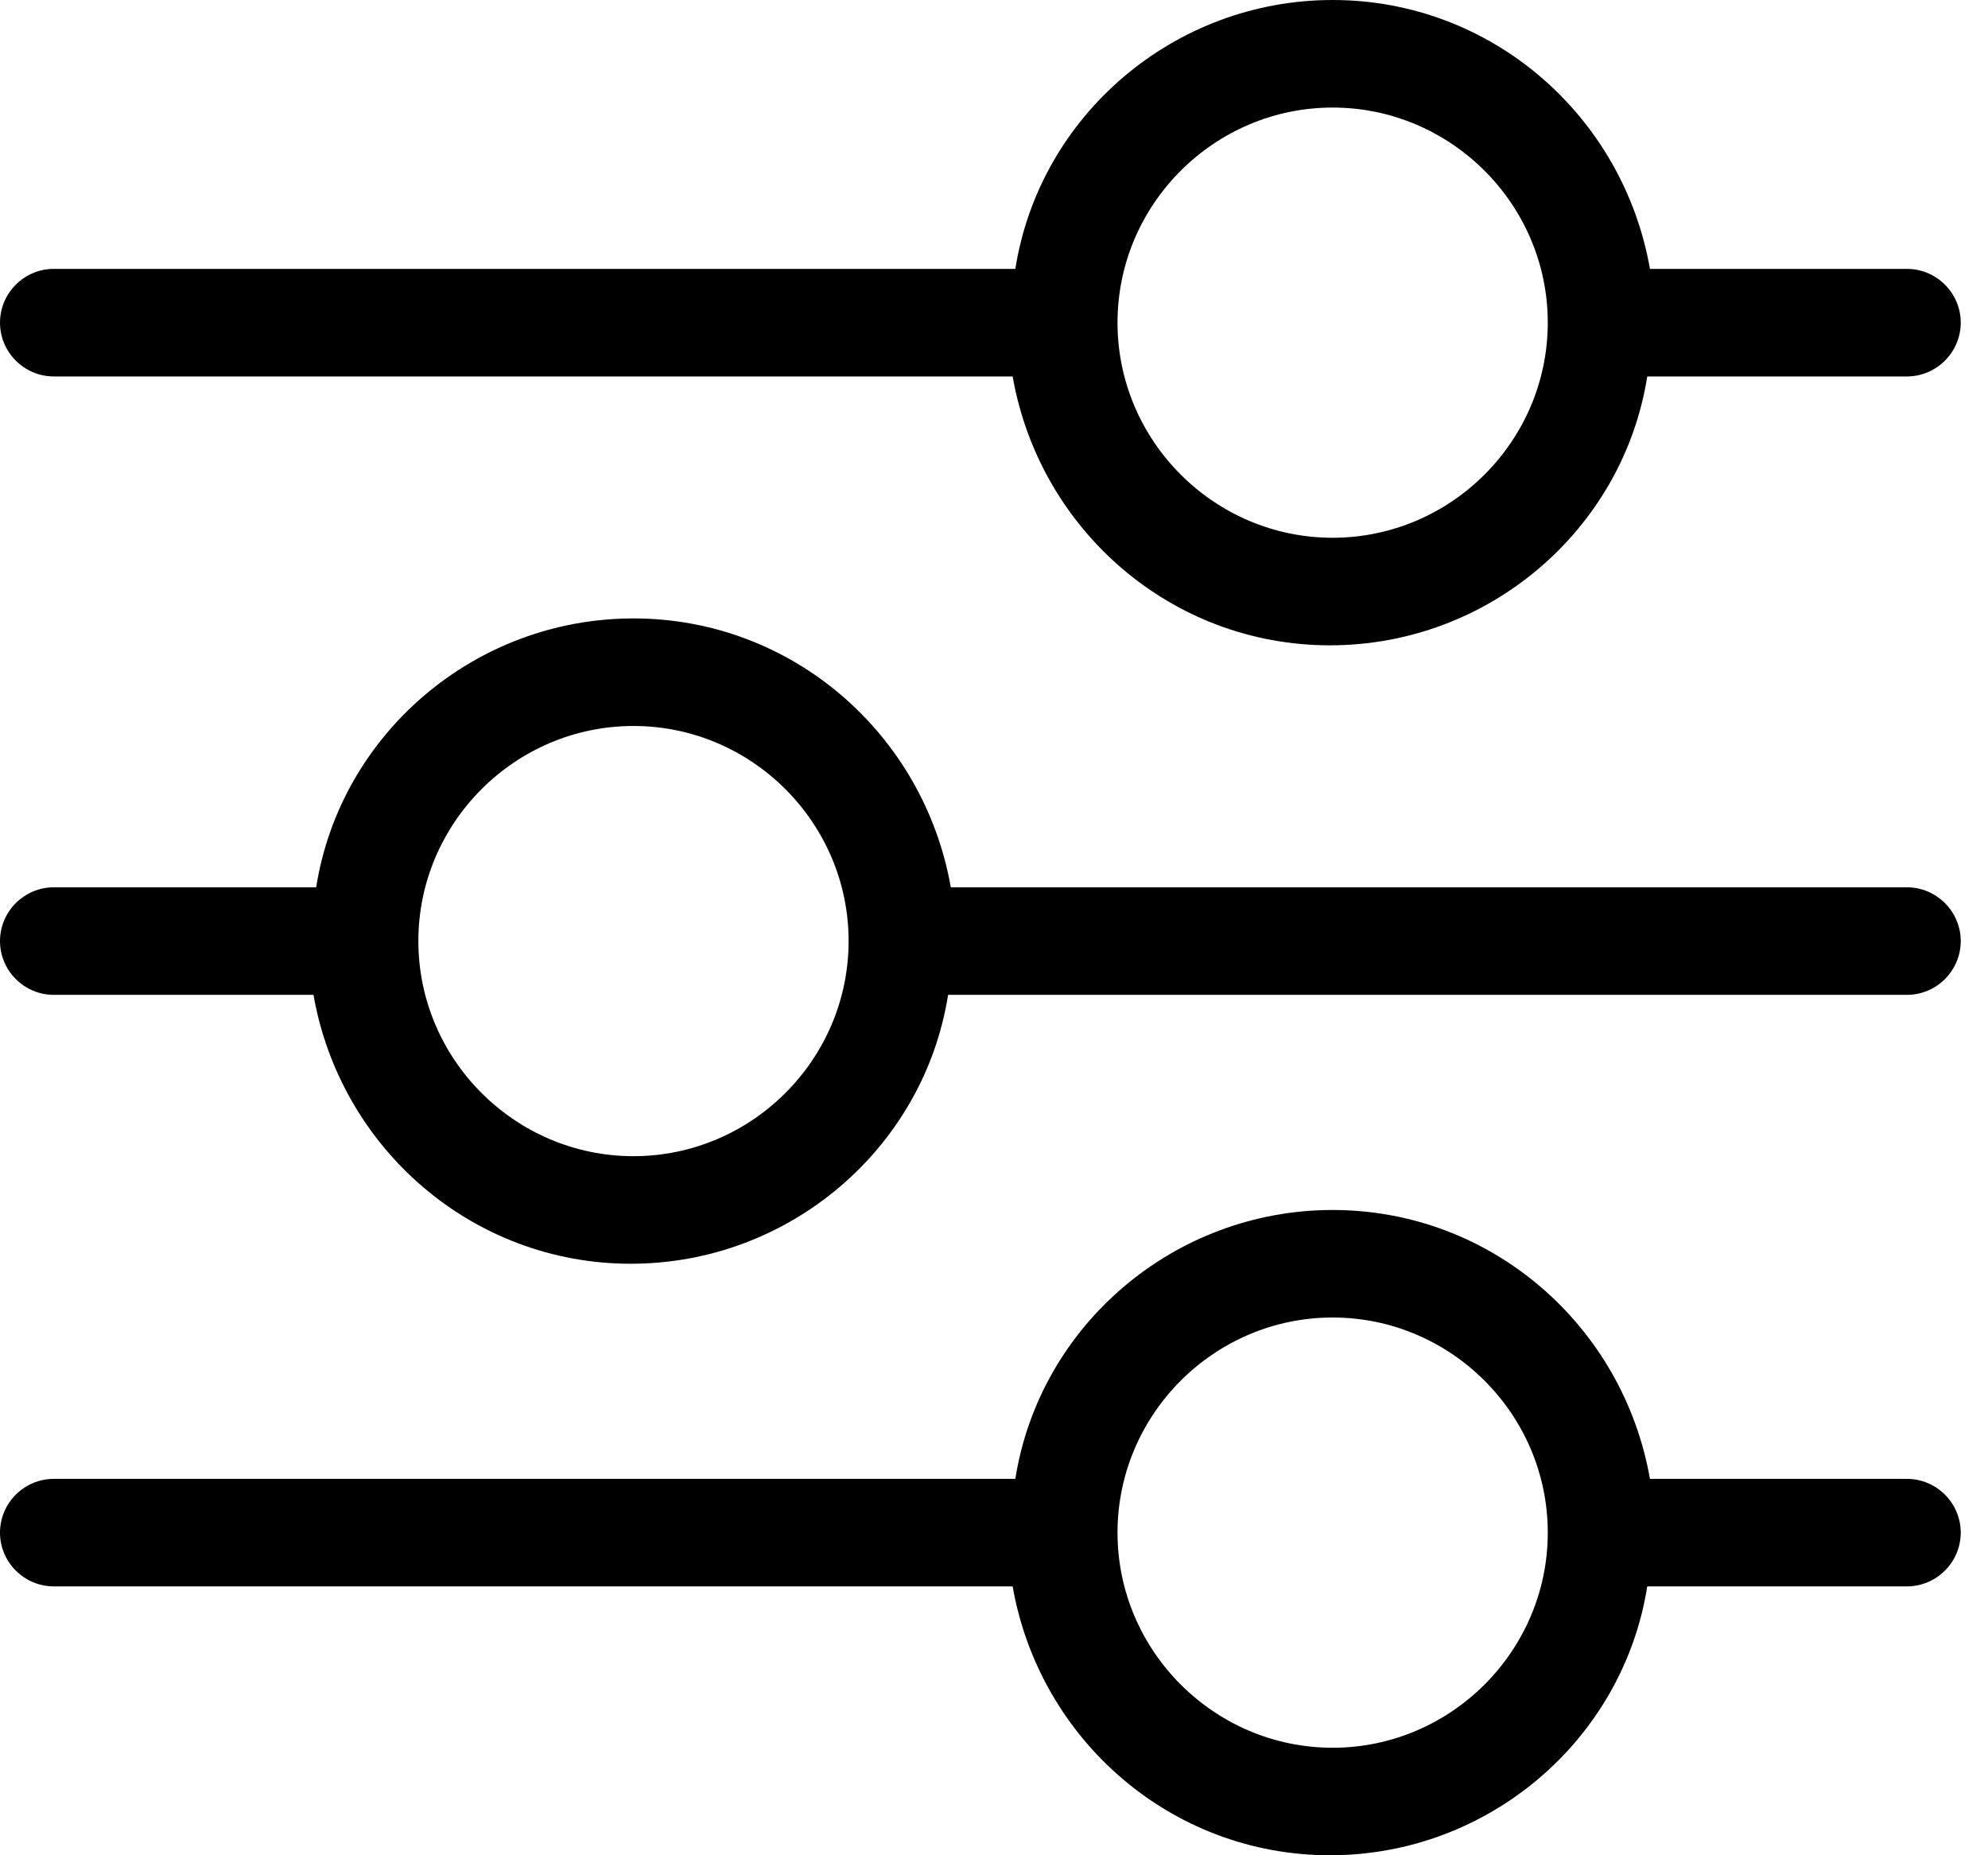 <svg width="45" height="42" viewBox="0 0 45 42" fill="none" xmlns="http://www.w3.org/2000/svg">
<path d="M1.217 22.522H7.096C7.704 25.991 10.687 28.609 14.278 28.609C17.87 28.609 20.913 25.991 21.461 22.522H43.165C43.835 22.522 44.383 21.974 44.383 21.304C44.383 20.635 43.835 20.087 43.165 20.087H21.522C20.913 16.617 17.93 14 14.339 14C10.748 14 7.704 16.617 7.157 20.087H1.217C0.548 20.087 0 20.635 0 21.304C0 21.974 0.548 22.522 1.217 22.522ZM14.339 16.435C17.017 16.435 19.209 18.626 19.209 21.304C19.209 23.983 17.017 26.174 14.339 26.174C11.661 26.174 9.47 23.983 9.47 21.304C9.47 18.626 11.661 16.435 14.339 16.435Z" fill="black"/>
<path d="M1.217 8.522H22.922C23.53 11.991 26.513 14.609 30.104 14.609C33.696 14.609 36.739 11.991 37.287 8.522H43.165C43.835 8.522 44.383 7.974 44.383 7.304C44.383 6.635 43.835 6.087 43.165 6.087H37.348C36.739 2.617 33.757 0 30.165 0C26.574 0 23.53 2.617 22.983 6.087H1.217C0.548 6.087 0 6.635 0 7.304C0 7.974 0.548 8.522 1.217 8.522ZM30.165 2.435C32.843 2.435 35.035 4.626 35.035 7.304C35.035 9.983 32.843 12.174 30.165 12.174C27.487 12.174 25.296 9.983 25.296 7.304C25.296 4.626 27.487 2.435 30.165 2.435Z" fill="black"/>
<path d="M1.217 35.913H22.922C23.53 39.383 26.513 42 30.104 42C33.696 42 36.739 39.383 37.287 35.913H43.165C43.835 35.913 44.383 35.365 44.383 34.696C44.383 34.026 43.835 33.479 43.165 33.479H37.348C36.739 30.009 33.757 27.392 30.165 27.392C26.574 27.392 23.53 30.009 22.983 33.479H1.217C0.548 33.479 0 34.026 0 34.696C0 35.365 0.548 35.913 1.217 35.913ZM30.165 29.826C32.843 29.826 35.035 32.018 35.035 34.696C35.035 37.374 32.843 39.566 30.165 39.566C27.487 39.566 25.296 37.374 25.296 34.696C25.296 32.018 27.487 29.826 30.165 29.826Z" fill="black"/>
</svg>
